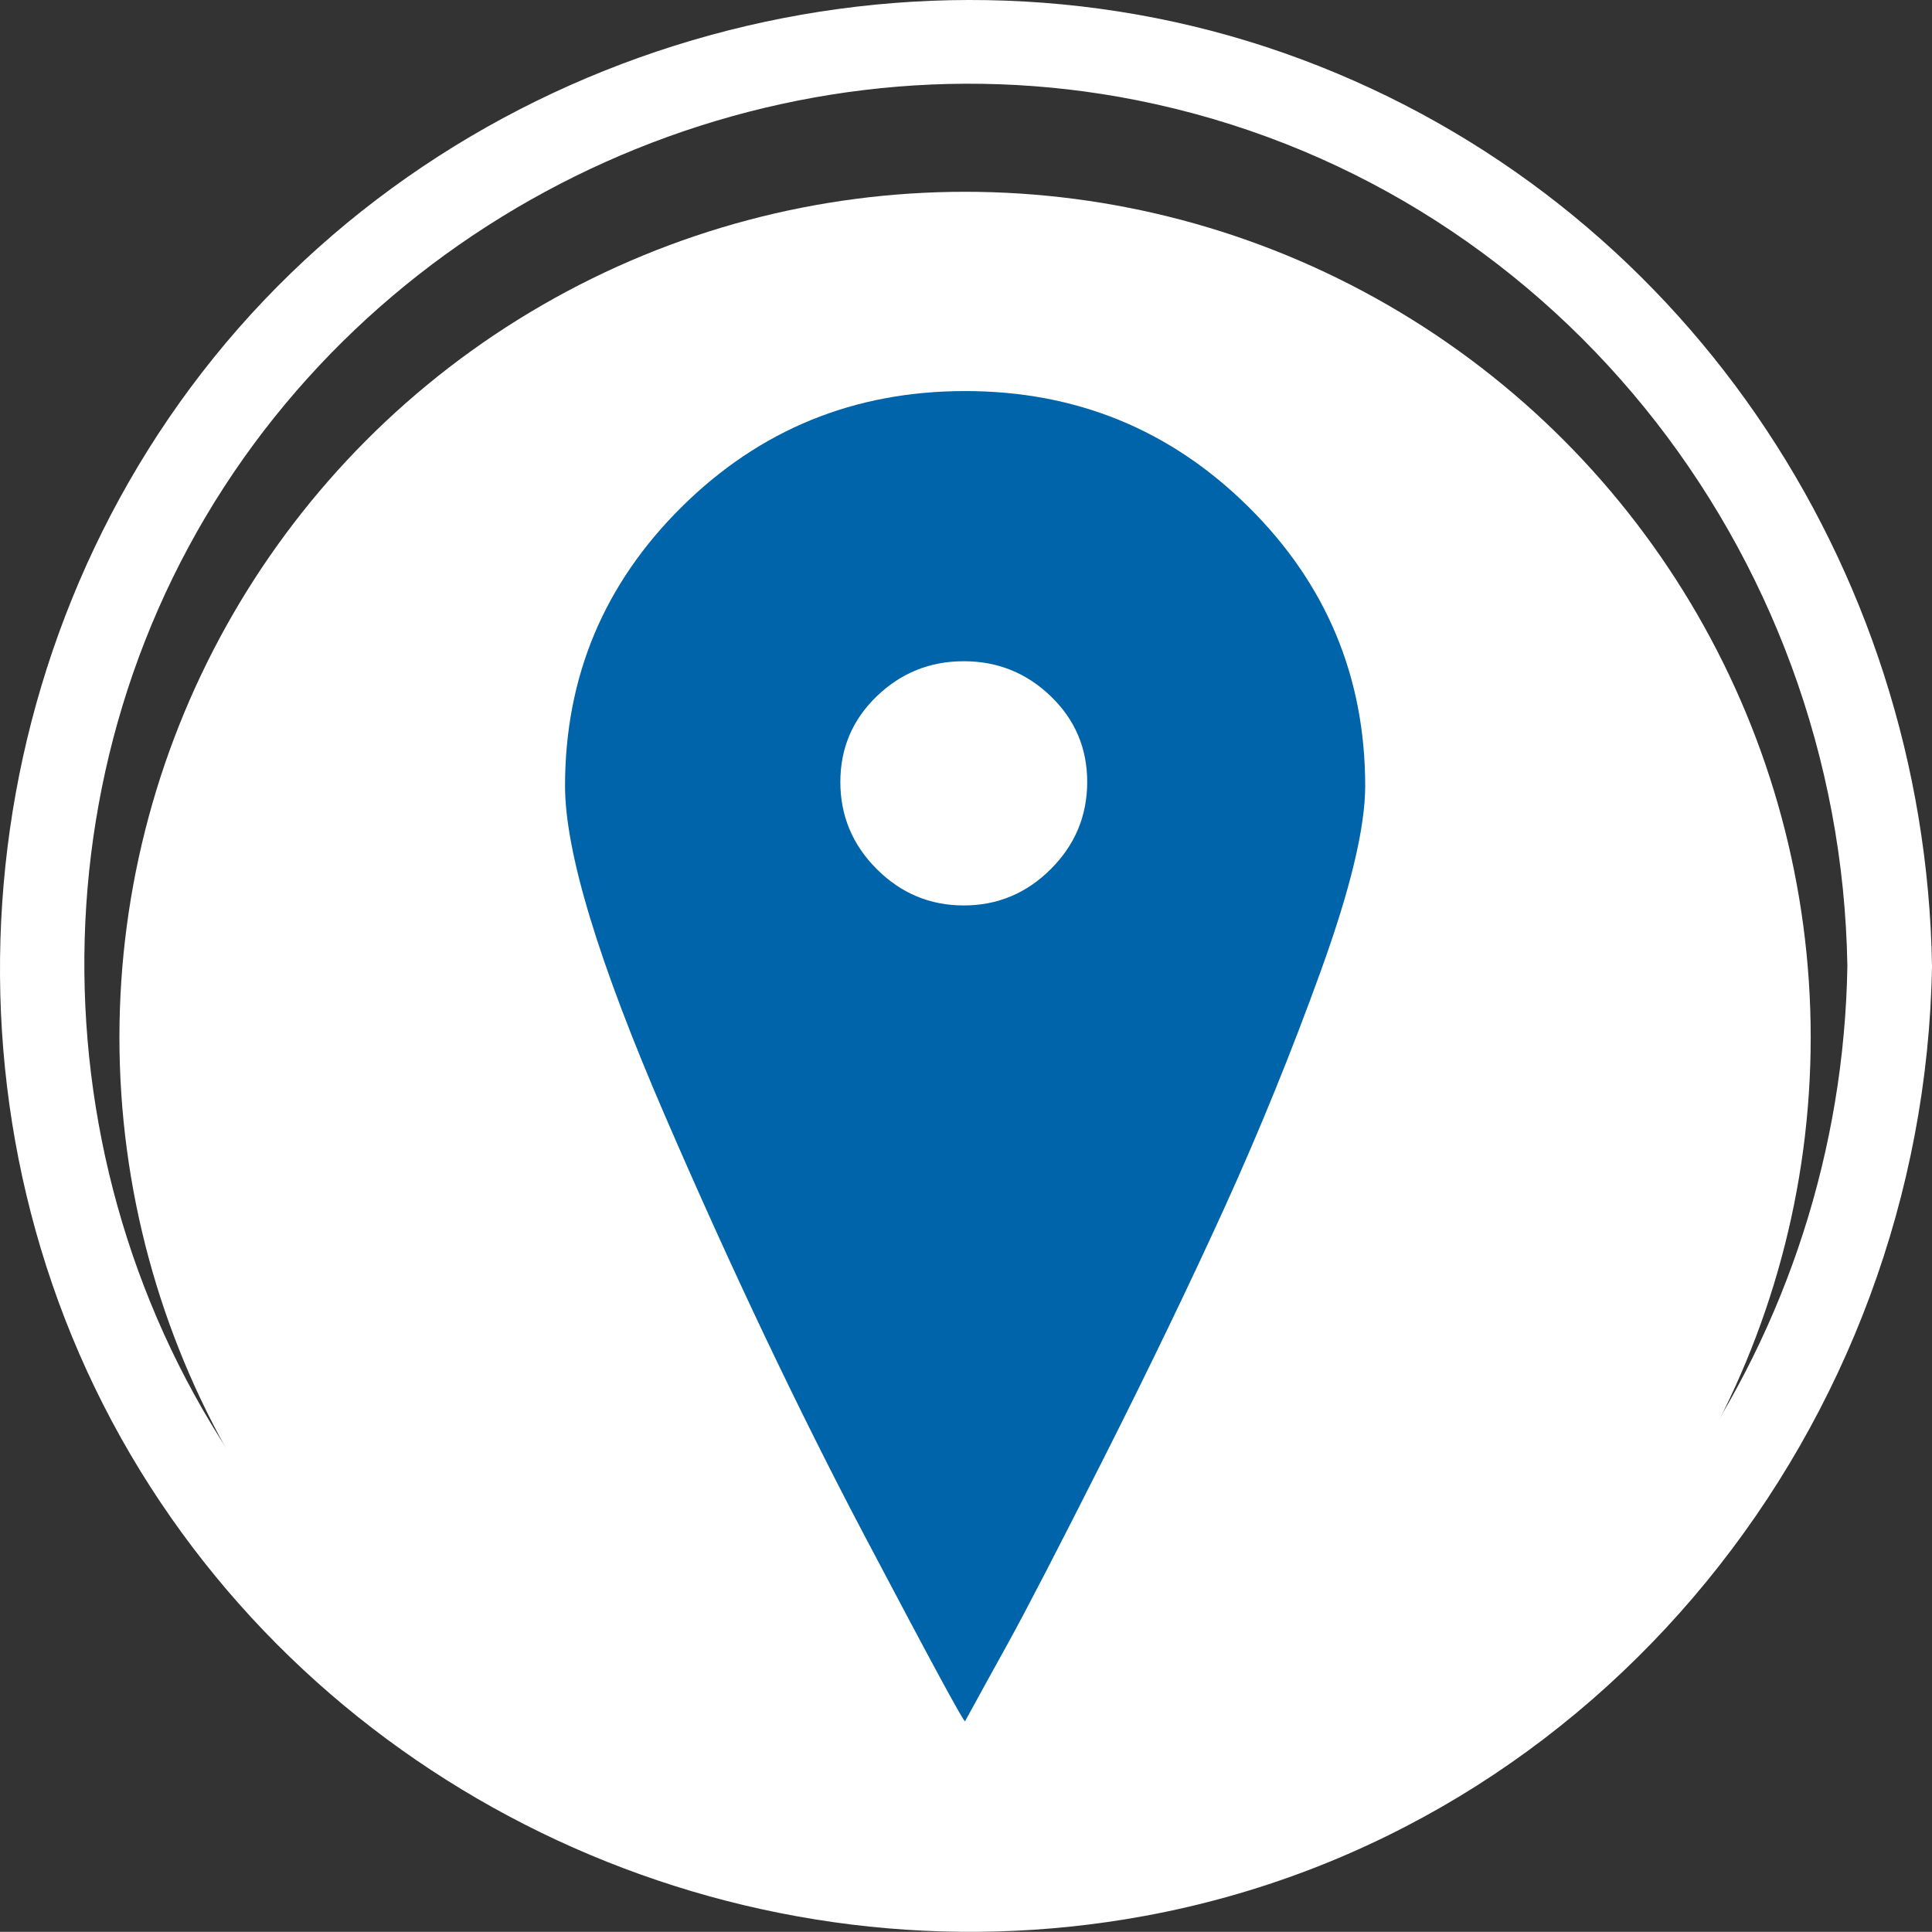 <!-- Generator: Adobe Illustrator 18.1.0, SVG Export Plug-In  -->
<svg version="1.1"
	 xmlns="http://www.w3.org/2000/svg" xmlns:xlink="http://www.w3.org/1999/xlink" xmlns:a="http://ns.adobe.com/AdobeSVGViewerExtensions/3.0/"
	 x="0px" y="0px" width="52.625px" height="52.621px" viewBox="0 0 52.625 52.621" enable-background="new 0 0 52.625 52.621"
	 xml:space="preserve">
<rect x="0" y="0" width="52.625" height="52.621" fill="#333333" stroke="none"/>
<defs>
</defs>
<g>
	<circle fill="#FFFFFF" cx="26.287" cy="28.258" r="23.034"/>
	<path fill="#FFFFFF" d="M50.32,26.311c-0.165,10.014-6.313,19.182-15.847,22.603c-9.355,3.357-20.088,0.54-26.52-7.057
		C1.407,34.123,0.435,22.79,5.605,14.069c5.139-8.668,15.45-13.306,25.351-11.341C42.218,4.964,50.133,14.954,50.32,26.311
		c0.024,1.481,2.329,1.486,2.305,0C52.444,15.378,45.79,5.485,35.465,1.622C25.004-2.293,12.826,1.058,5.82,9.744
		c-6.911,8.568-7.78,20.909-2.002,30.314c5.688,9.259,16.679,14.089,27.347,12.132c12.448-2.283,21.254-13.395,21.46-25.879
		C52.649,24.827,50.345,24.827,50.32,26.311z"/>
	<path fill="#0064AA" d="M34.001,13.801c-2.123-2.099-4.694-3.149-7.713-3.149s-5.59,1.05-7.713,3.149s-3.184,4.635-3.184,7.607
		c0,1.793,0.908,4.788,2.724,8.987c1.816,4.199,3.633,8.02,5.449,11.464c1.816,3.444,2.724,5.119,2.724,5.024
		c0.283-0.519,0.672-1.227,1.168-2.123c0.495-0.896,1.368-2.583,2.618-5.06c1.25-2.477,2.347-4.753,3.291-6.829
		c0.944-2.076,1.816-4.222,2.618-6.44s1.203-3.892,1.203-5.024C37.185,18.436,36.124,15.9,34.001,13.801z M28.623,23.672
		c-0.66,0.66-1.451,0.991-2.371,0.991c-0.92,0-1.71-0.33-2.371-0.991c-0.66-0.66-0.991-1.451-0.991-2.371
		c0-0.92,0.33-1.698,0.991-2.335c0.66-0.637,1.451-0.955,2.371-0.955c0.92,0,1.71,0.318,2.371,0.955
		c0.66,0.637,0.991,1.415,0.991,2.335C29.613,22.222,29.283,23.012,28.623,23.672z"/>
</g>
</svg>